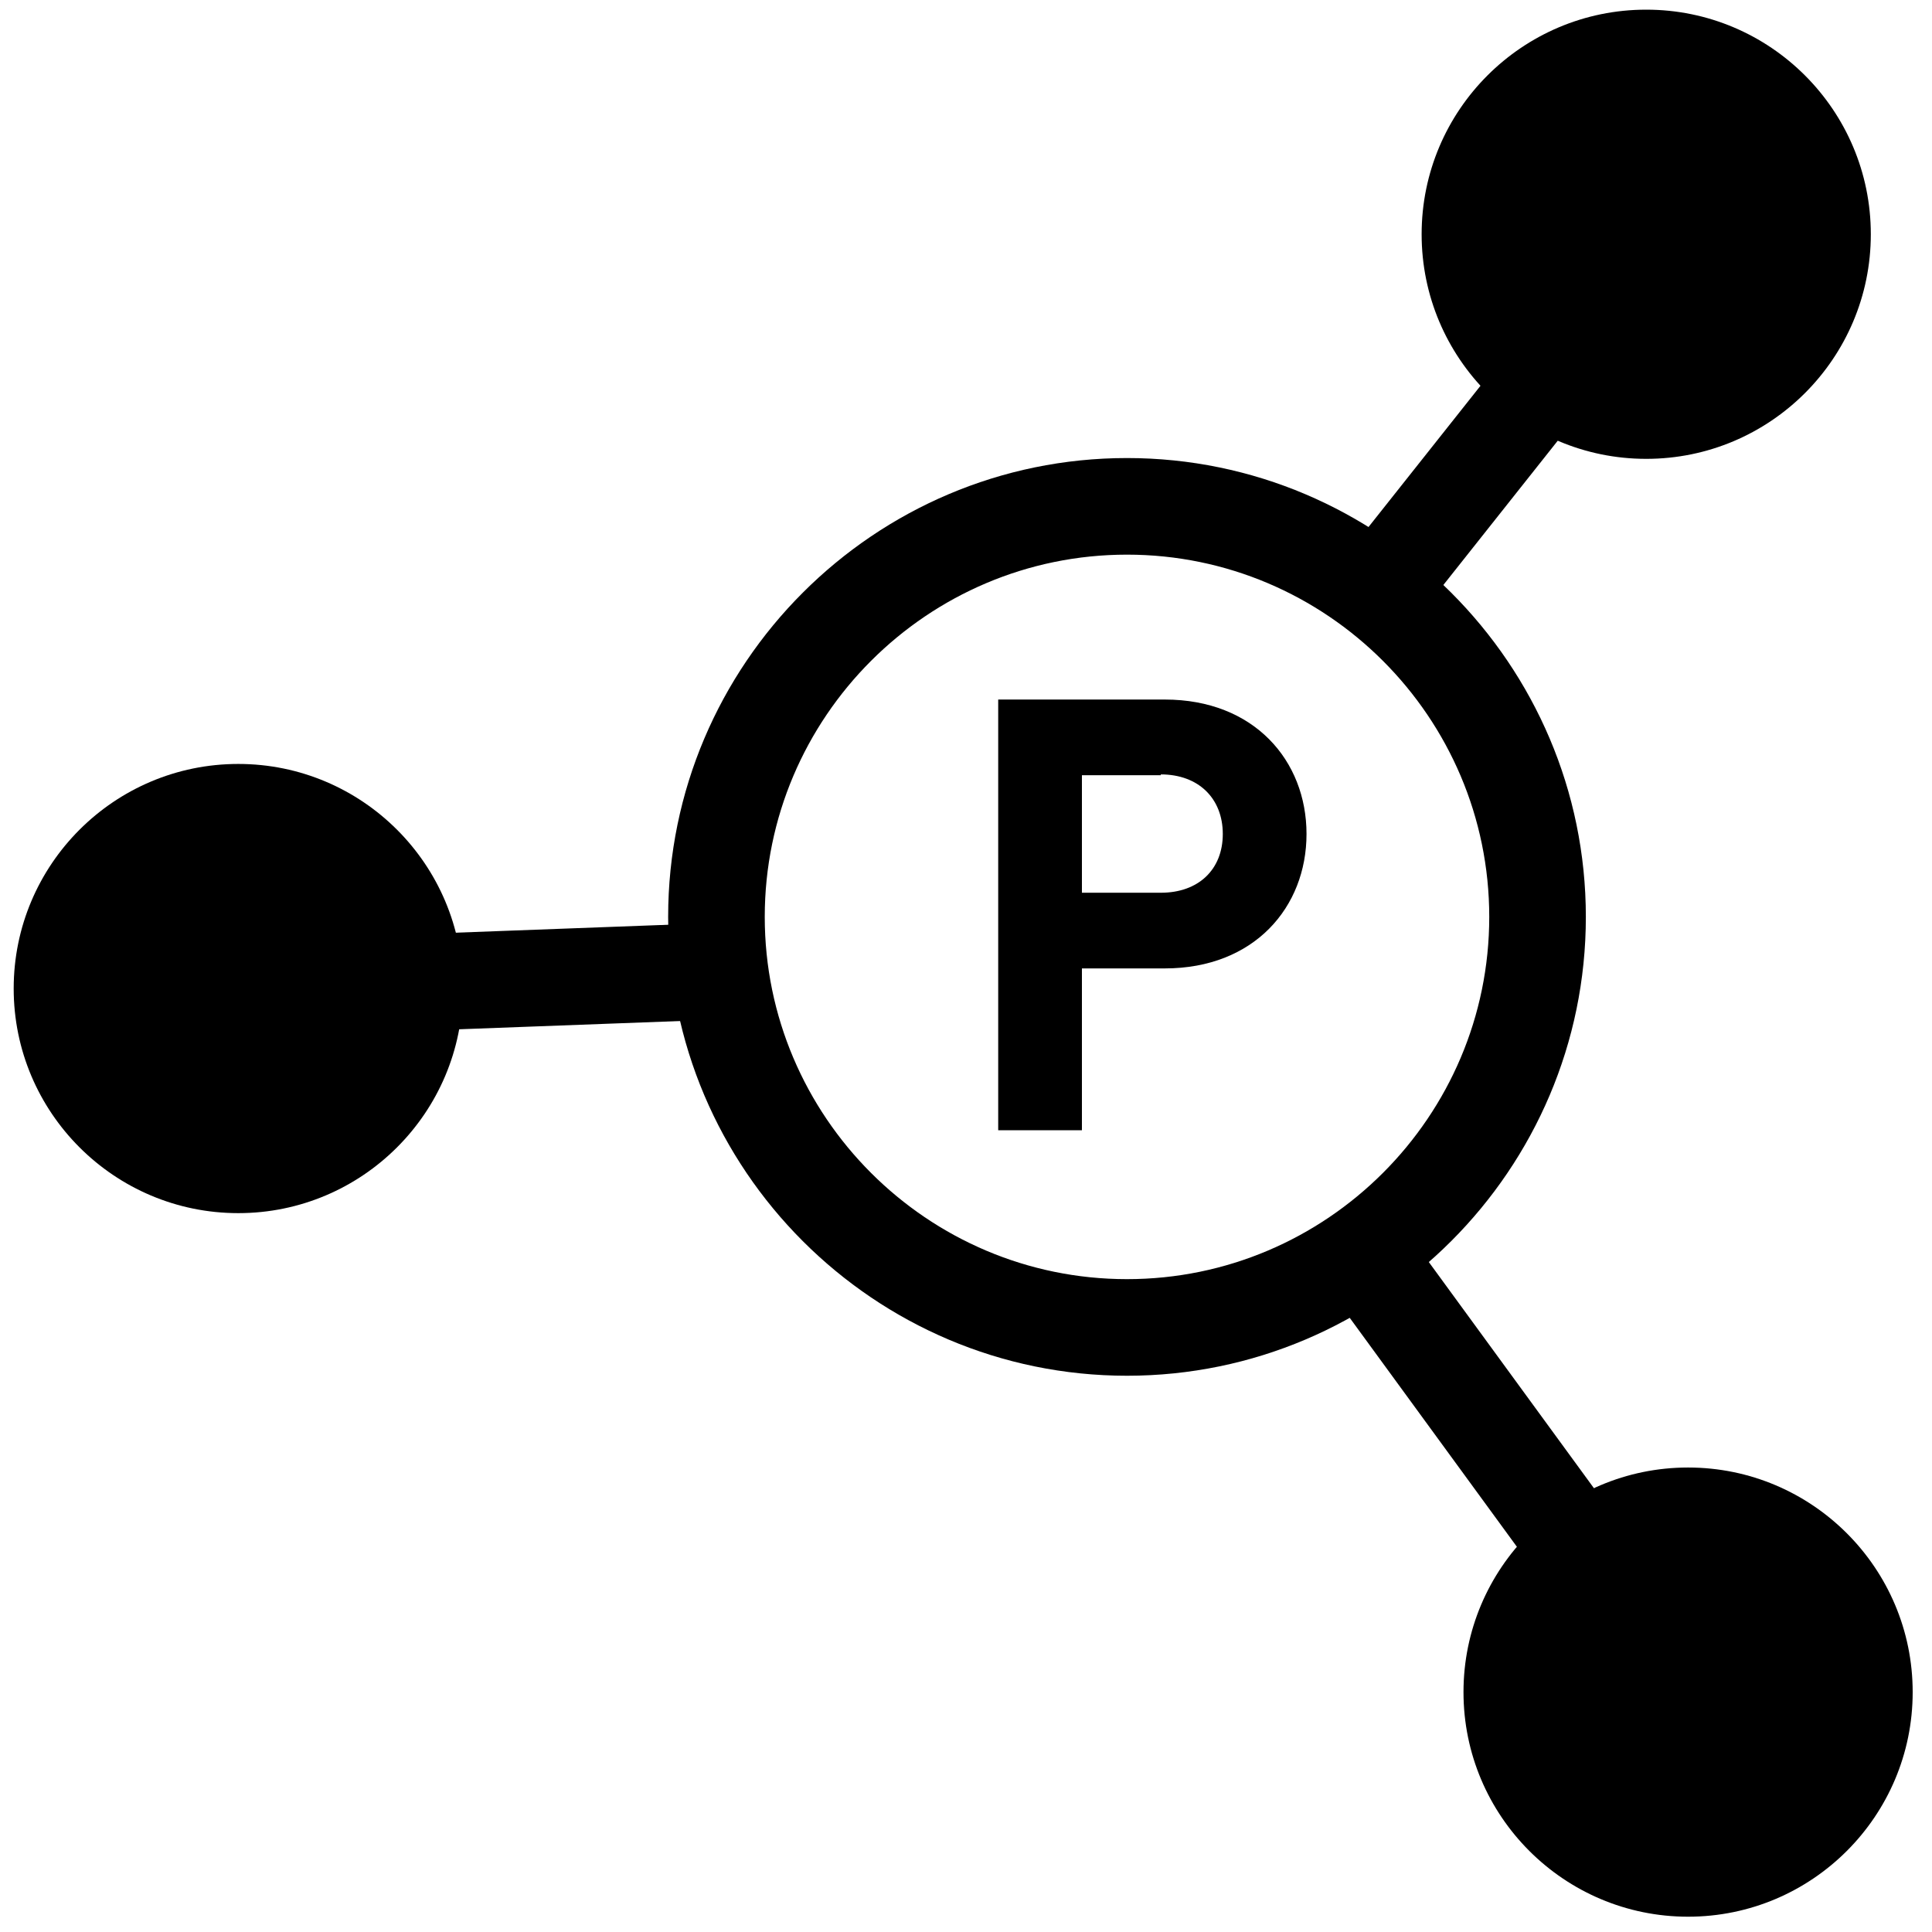 <?xml version="1.0" encoding="UTF-8"?><svg id="Layer_1" xmlns="http://www.w3.org/2000/svg" width="24" height="24" viewBox="0 0 24 24"><path d="M14,17.09c-3.14,0-5.7-2.56-5.7-5.7s2.56-5.7,5.7-5.7,5.7,2.56,5.7,5.7-2.56,5.7-5.7,5.7ZM14,6.89c-2.48,0-4.5,2.02-4.5,4.5s2.02,4.5,4.5,4.5,4.5-2.02,4.5-4.5-2.02-4.5-4.5-4.5Z"/><circle cx="20.45" cy="2.91" r="2.29"/><path d="M20.45,5.7c-1.54,0-2.79-1.25-2.79-2.79S18.91.12,20.45.12s2.79,1.25,2.79,2.79-1.25,2.79-2.79,2.79ZM20.45,1.12c-.99,0-1.79.8-1.79,1.79s.8,1.79,1.79,1.79,1.79-.8,1.79-1.79-.8-1.79-1.79-1.79Z"/><path d="M17.19,7.85c-.13,0-.26-.04-.37-.13-.26-.2-.3-.57-.1-.82l3.79-4.78c.2-.26.57-.3.83-.1s.3.57.1.82l-3.79,4.78c-.12.15-.29.22-.46.22h0Z"/><path d="M3.17,12.88c-.32,0-.59-.25-.6-.58s.25-.61.58-.62l5.62-.21c.31,0,.61.25.62.58s-.25.61-.58.62l-5.62.21h-.02Z"/><path d="M20.97,21.72c-.18,0-.37-.08-.48-.25l-3.95-5.41c-.2-.27-.14-.64.13-.84.27-.2.64-.14.84.13l3.95,5.41c.2.27.14.64-.13.84-.11.08-.23.12-.35.12h-.01Z"/><circle cx="2.96" cy="12.28" r="2.29"/><path d="M2.96,15.07c-1.54,0-2.79-1.25-2.79-2.79s1.25-2.79,2.79-2.79,2.79,1.25,2.79,2.79-1.25,2.79-2.79,2.79ZM2.96,10.49c-.99,0-1.79.8-1.79,1.79s.8,1.79,1.79,1.79,1.79-.8,1.79-1.79-.8-1.79-1.79-1.79Z"/><circle cx="20.97" cy="21.02" r="2.29"/><path d="M20.97,23.81c-1.54,0-2.79-1.25-2.79-2.79s1.25-2.79,2.79-2.79,2.79,1.25,2.79,2.79-1.25,2.79-2.79,2.79ZM20.97,19.23c-.99,0-1.79.8-1.79,1.79s.8,1.79,1.79,1.79,1.79-.8,1.79-1.79-.8-1.79-1.79-1.79Z"/><path d="M14.47,12.03h-1.03v2.01h-1.04v-5.35h2.07c1.11,0,1.76.76,1.76,1.67s-.65,1.67-1.76,1.67ZM14.42,9.63h-.98v1.46h.98c.47,0,.77-.29.77-.73s-.3-.74-.77-.74h0Z"/></svg>